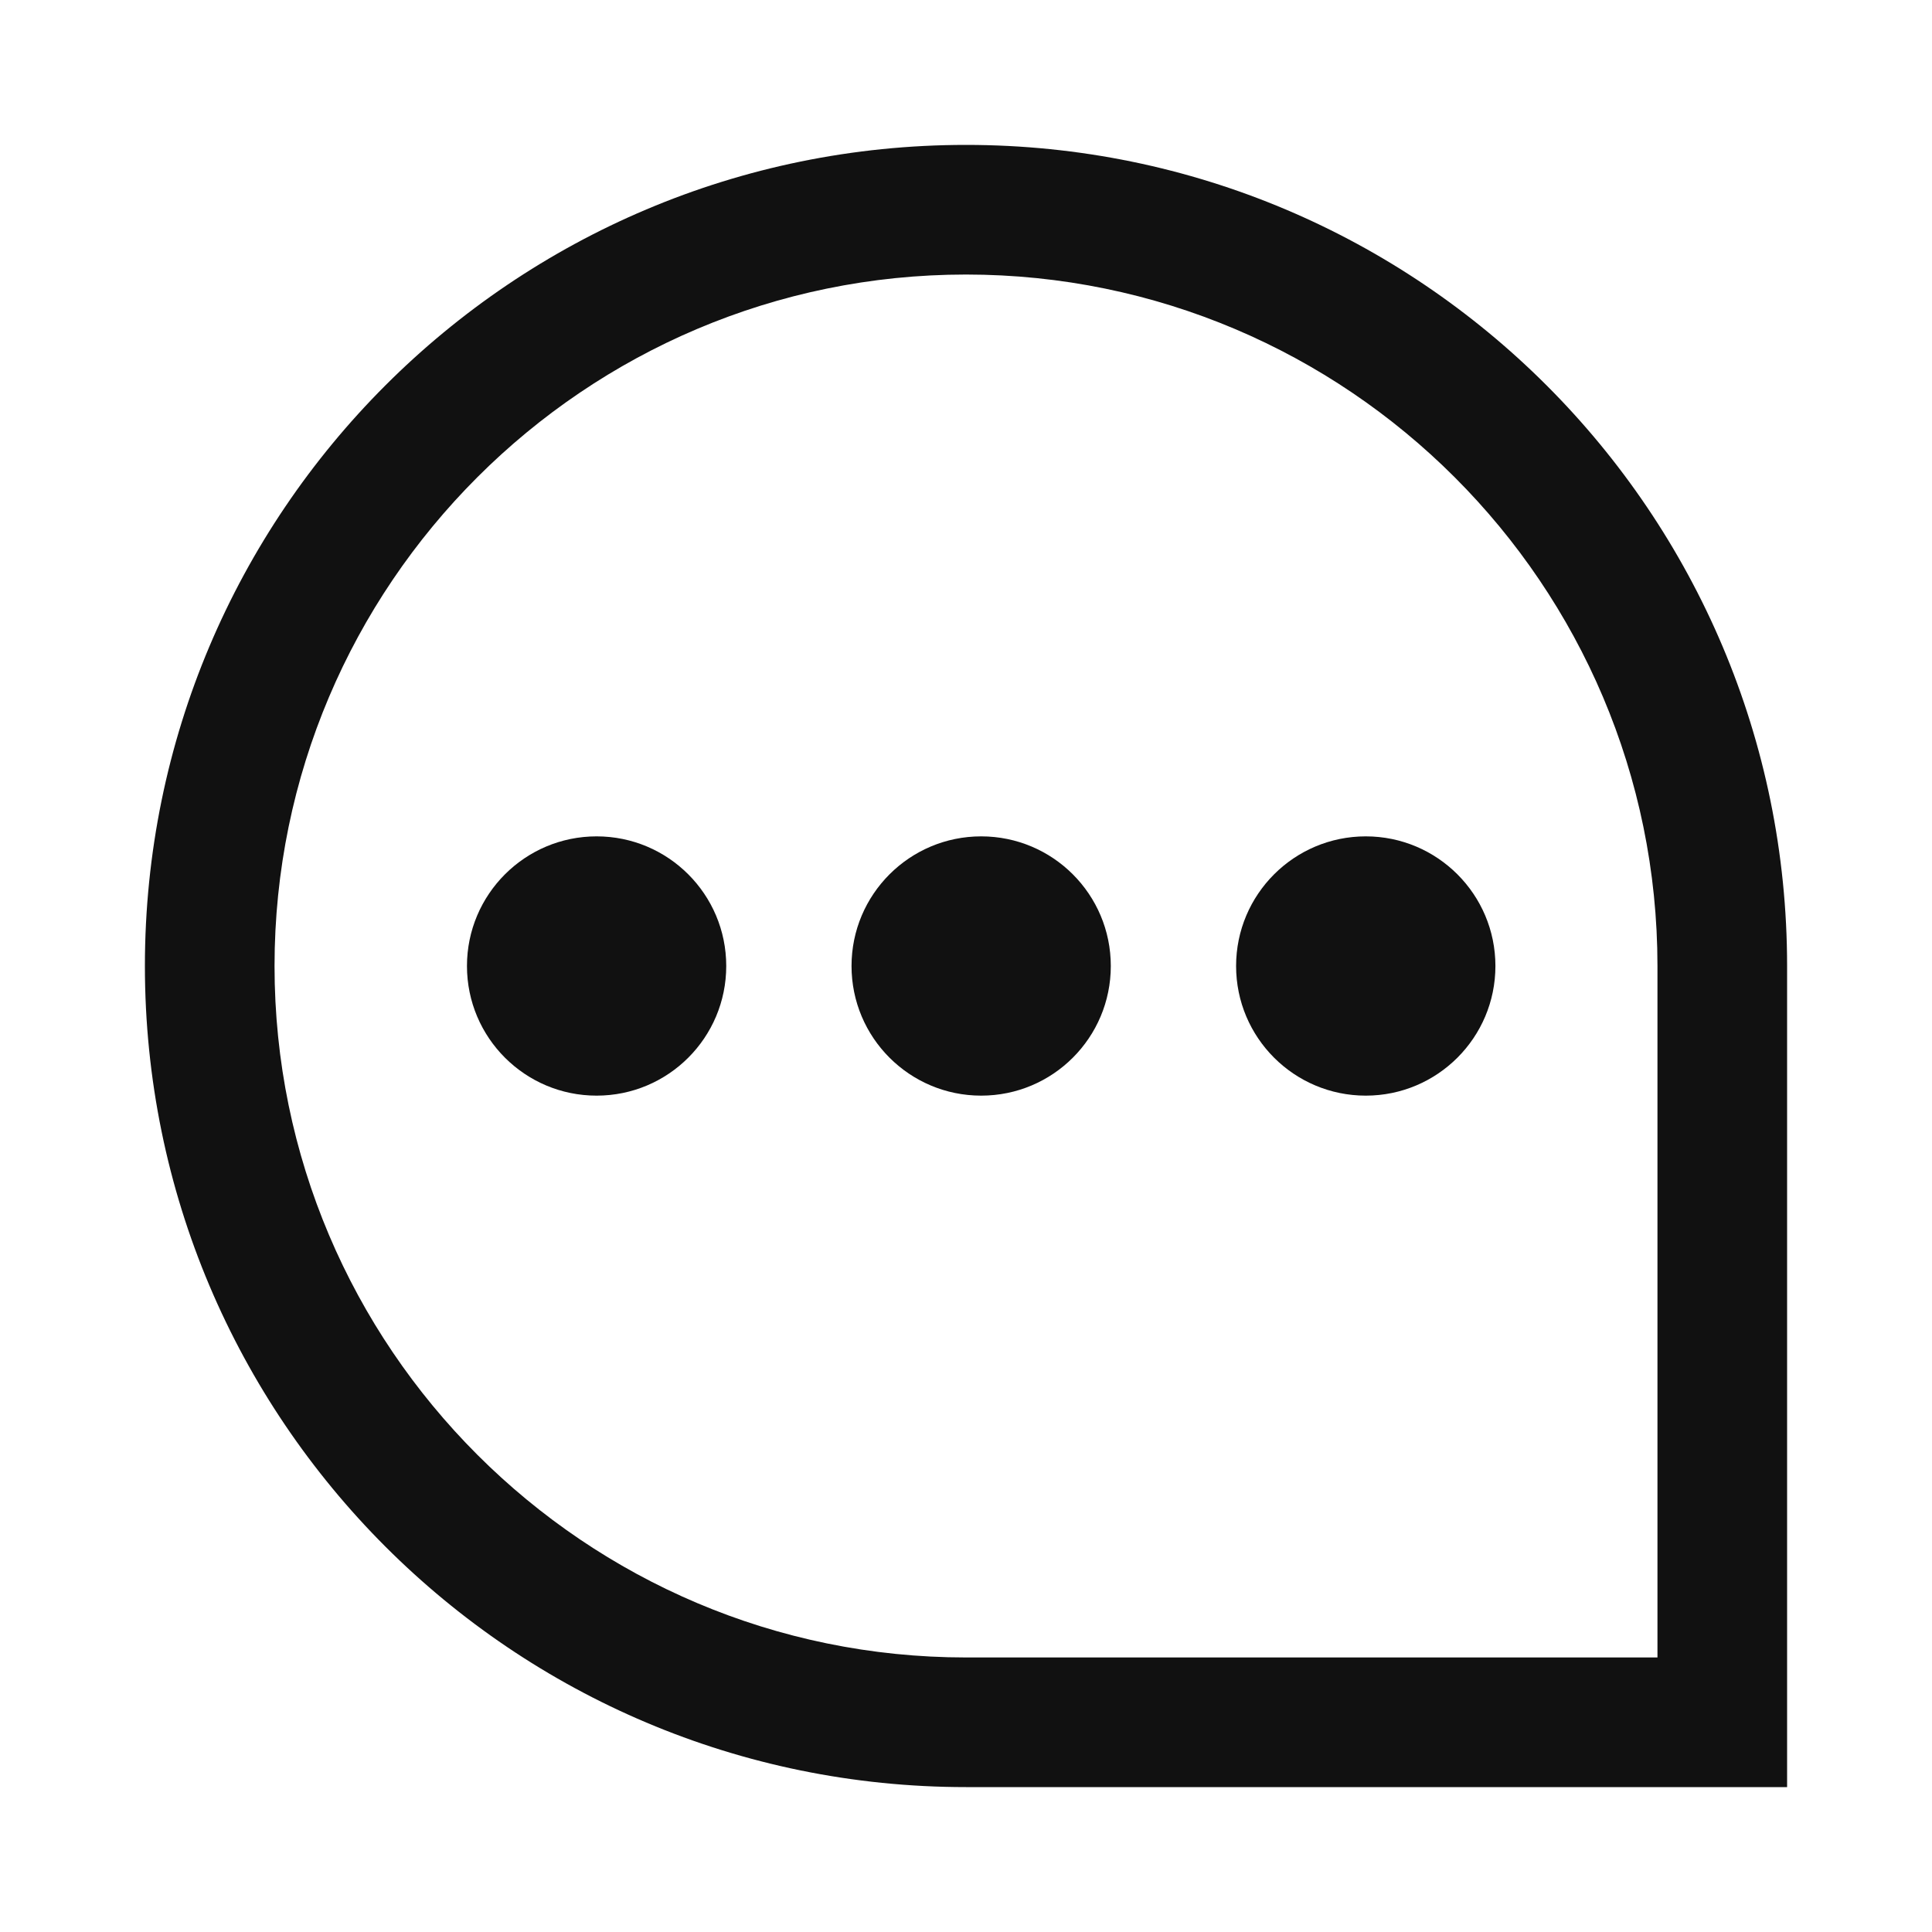 <?xml version="1.0" encoding="UTF-8"?>
<svg width="40px" height="40px" viewBox="0 0 40 40" version="1.1" xmlns="http://www.w3.org/2000/svg" xmlns:xlink="http://www.w3.org/1999/xlink">
    <!-- Generator: Sketch 64 (93537) - https://sketch.com -->
    <title>咨询-01</title>
    <desc>Created with Sketch.</desc>
    <g id="官网1020" stroke="none" stroke-width="1" fill="none" fill-rule="evenodd">
        <g id="50-服务中心-修改" transform="translate(-485, -441)">
            <g id="编组-3" transform="translate(30, 382)">
                <g id="编组-2" transform="translate(420, 40)">
                    <g id="编组" transform="translate(35, 19)">
                        <polygon id="咨询-01" points="0 40 40 40 40 0 0 0"></polygon>
                        <g transform="translate(20, 20) scale(-1, 1) translate(-20, -20) translate(3, 3)" fill="#111111">
                            <path d="M17,0 C7.611,0 -0,7.611 -0,17 L-0,34 L17,34 C26.389,34 34,26.389 34,17 C34,7.611 26.389,0 17,0 M17,2.684 C24.894,2.684 31.316,9.106 31.316,17 C31.316,24.894 24.894,31.316 17,31.316 L2.684,31.316 L2.684,17 C2.684,9.106 9.106,2.684 17,2.684" id="Fill-2"></path>
                            <path d="M11.408,17 C11.408,18.483 10.206,19.684 8.723,19.684 C7.242,19.684 6.039,18.483 6.039,17 C6.039,15.518 7.242,14.316 8.723,14.316 C10.206,14.316 11.408,15.518 11.408,17" id="Fill-4"></path>
                            <path d="M19.37,17 C19.37,18.483 18.168,19.684 16.686,19.684 C15.203,19.684 14.002,18.483 14.002,17 C14.002,15.518 15.203,14.316 16.686,14.316 C18.168,14.316 19.37,15.518 19.37,17" id="Fill-6"></path>
                            <path d="M27.332,17 C27.332,18.483 26.13,19.684 24.648,19.684 C23.165,19.684 21.964,18.483 21.964,17 C21.964,15.518 23.165,14.316 24.648,14.316 C26.13,14.316 27.332,15.518 27.332,17" id="Fill-8"></path>
                        </g>
                    </g>
                </g>
            </g>
        </g>
    </g>
</svg>
